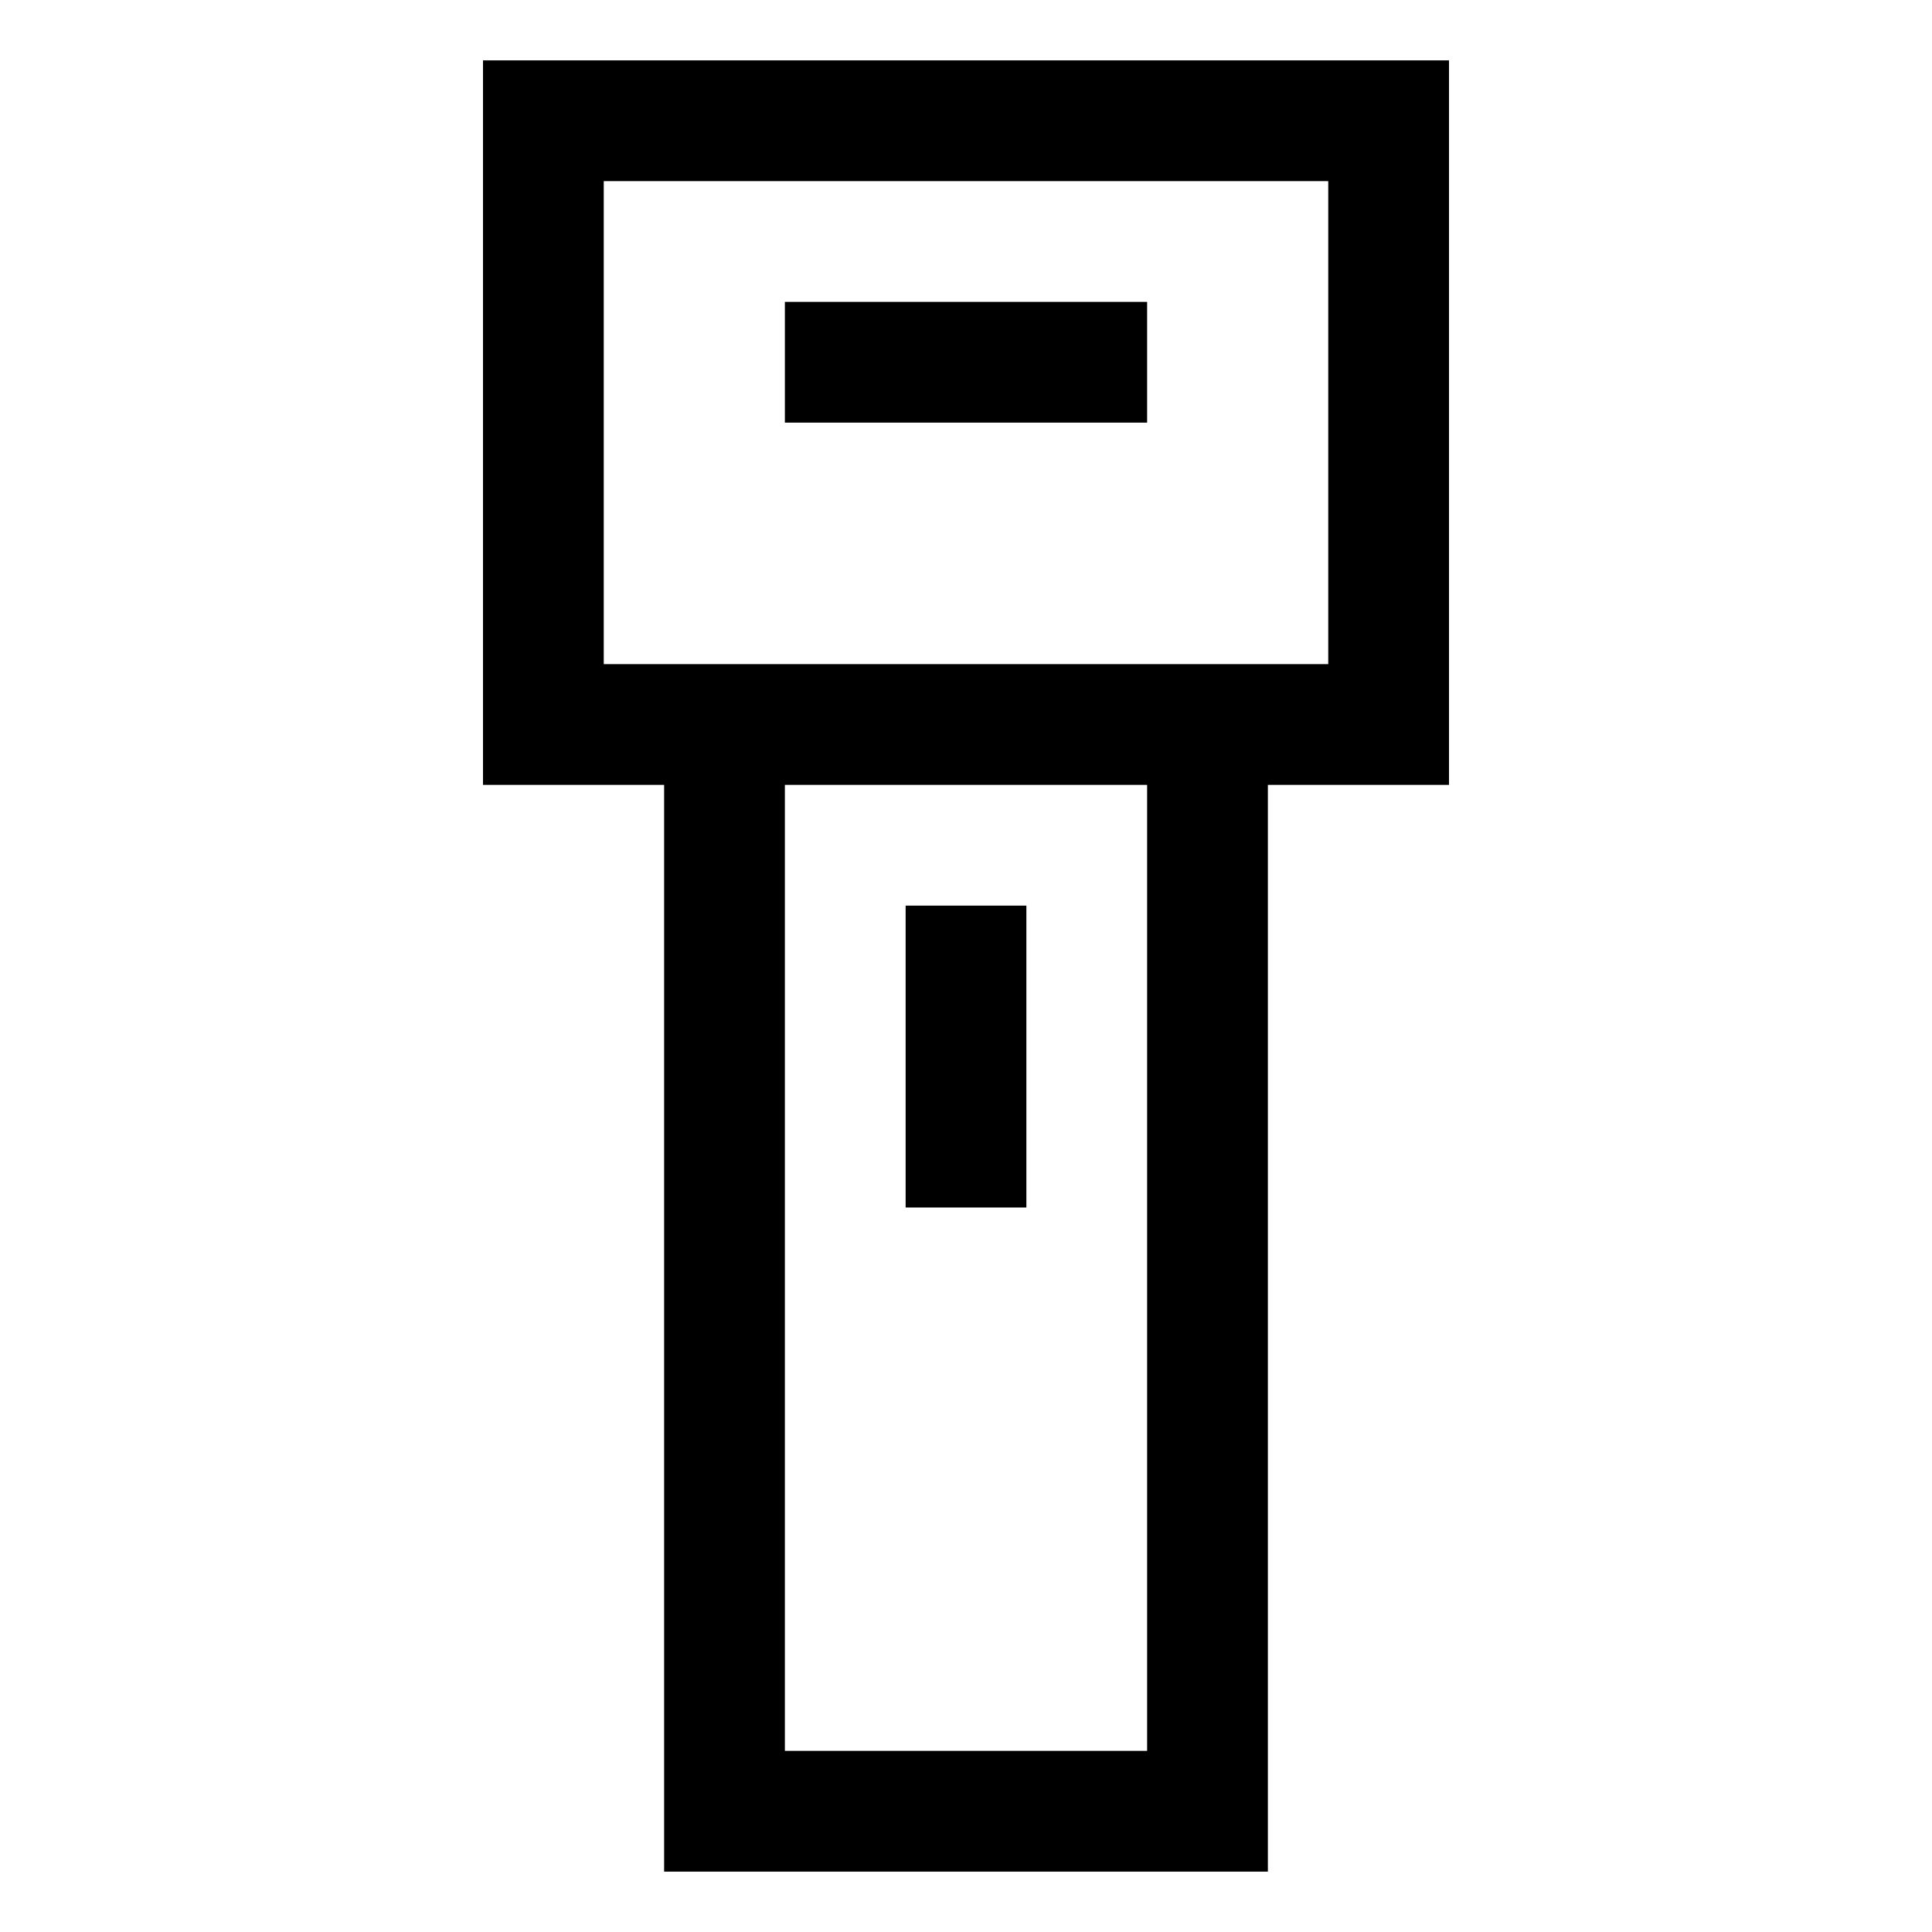 <?xml version="1.0" encoding="utf-8"?>
<svg width="800px" height="800px" viewBox="0 0 32 32" xmlns="http://www.w3.org/2000/svg">
<g fill="none" fill-rule="evenodd">
<path d="m0 0h32v32h-32z"/>
<path d="m24 1v12h-3v18h-10v-18h-3v-12zm-5 12h-6v16h6zm-2 2v5h-2v-5zm5-12h-12v8h12zm-3 2v2h-6v-2z" fill="#000000" fill-rule="nonzero"/>
</g>
</svg>